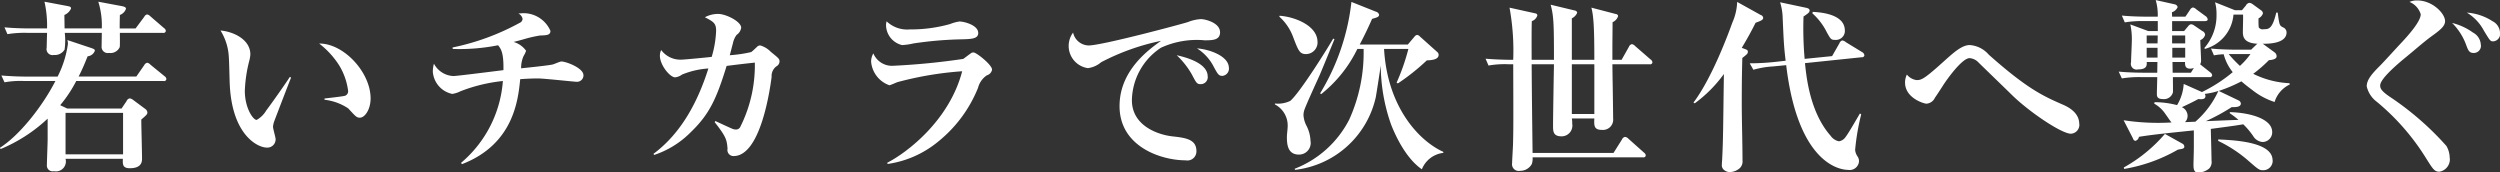 <svg xmlns="http://www.w3.org/2000/svg" width="271.282" height="18.718" viewBox="0 0 271.282 18.718">
  <rect x="0" y="0" width="271.282" height="18.718" fill="#333333" stroke="none"/>
  <defs>
    <style>
      .cls-1 {
        fill: #fff;
        fill-rule: evenodd;
      }
    </style>
  </defs>
  <path id="copy-jp.svg" class="cls-1" d="M603.306,285.034a0.408,0.408,0,0,0-.2-0.3l-1.46-1.26a0.737,0.737,0,0,0-.361-0.22,0.447,0.447,0,0,0-.32.259l-0.94,1.261H598.3c0-.38,0-0.66.02-1.46a1.114,1.114,0,0,0,.66-0.661c0-.12-0.04-0.22-0.44-0.3l-2.561-.48a8.615,8.615,0,0,1,.38,2.9h-4.04c0-.24-0.02-1.28-0.02-1.46a1.361,1.361,0,0,0,.72-0.7c0-.2-0.14-0.22-0.44-0.28l-2.441-.46a11.8,11.8,0,0,1,.28,2.9h-1.78c-0.22,0-1.641,0-2.841-.12l0.32,0.74a11.633,11.633,0,0,1,2.161-.14h2.14c0,0.14-.02.64-0.02,0.76-0.02.72-.02,0.8-0.02,0.84a0.656,0.656,0,0,0,.78.8,1.227,1.227,0,0,0,1.161-.581,7.031,7.031,0,0,0,.02-1.82h4.02c0,0.22-.02,1.22-0.02,1.44a0.669,0.669,0,0,0,.8.74,1.1,1.1,0,0,0,1.16-.62c0.04-.12.02-1.02,0.02-1.56h4.681A0.242,0.242,0,0,0,603.306,285.034Zm0.06,5.221a0.427,0.427,0,0,0-.2-0.3l-1.52-1.24a0.649,0.649,0,0,0-.361-0.22,0.5,0.5,0,0,0-.32.26l-0.86,1.24h-6.261c0.48-.94.74-1.62,0.98-2.2a0.913,0.913,0,0,0,.78-0.6c0-.16-0.12-0.2-0.4-0.3l-2.58-.86a1.617,1.617,0,0,1,.06.4A11.115,11.115,0,0,1,591.563,290h-3.24c-0.96,0-1.9-.04-2.861-0.12l0.34,0.74a9.568,9.568,0,0,1,2.161-.14h3.36c-1.42,2.781-3.921,5.921-6.021,7.242l0.08,0.14a16.976,16.976,0,0,0,5.1-3.3v2.22c0,0.441-.08,2.381-0.08,2.781a0.625,0.625,0,0,0,.76.7,1.077,1.077,0,0,0,1.261-1.34h6.221c-0.02.6-.04,1.02,0.76,1.02,1.32,0,1.32-.76,1.32-1.06,0-.66-0.08-3.621-0.08-4.221,0.6-.52.661-0.58,0.661-0.78a0.514,0.514,0,0,0-.241-0.38l-1.32-.981a0.78,0.78,0,0,0-.34-0.159,0.464,0.464,0,0,0-.36.3l-0.54.8h-5.9l-0.761-.36a14.08,14.08,0,0,0,1.741-2.621h9.482A0.242,0.242,0,0,0,603.366,290.255Zm-4.7,8.182h-6.241v-4.5h6.241v4.5Zm26.861-6.062c0-2.88-2.961-6-5.581-5.961a9.257,9.257,0,0,1,2.18,2.381,7.052,7.052,0,0,1,.96,2.74,0.516,0.516,0,0,1-.32.54c-0.22.08-2.08,0.281-2.24,0.3v0.14a5.753,5.753,0,0,1,2.58.941c0.82,0.9.92,1,1.261,1C624.906,294.456,625.526,293.556,625.526,292.375ZM616.9,290.1l-0.14-.06c-0.38.6-1.88,2.741-2.561,3.641a2.742,2.742,0,0,1-1.04,1.02c-0.38,0-1.28-1.28-1.28-3.161a15.036,15.036,0,0,1,.5-3.32,3.333,3.333,0,0,0,.1-0.621c0-1.62-1.82-2.48-3.241-2.6a5.954,5.954,0,0,1,.9,2.821c0.04,0.42.08,2.44,0.1,2.9,0.219,5.621,3.04,6.982,4.02,6.982a0.894,0.894,0,0,0,.961-0.921c0-.18-0.281-1.12-0.281-1.34a2.3,2.3,0,0,1,.121-0.56C615.083,294.8,616.744,290.475,616.9,290.1Zm31.722-.26c0-.76-1.861-1.48-2.4-1.48-0.14,0-.76.28-0.92,0.32-0.34.1-2.84,0.36-3.441,0.42a3.149,3.149,0,0,1,.26-1.32,3.057,3.057,0,0,0,.28-0.581,2.523,2.523,0,0,0-1.36-.96c0.26-.06.56-0.14,1.06-0.28a13.9,13.9,0,0,1,1.821-.42c0.72-.02,1.12-0.04,1.12-0.5a3.184,3.184,0,0,0-2.861-1.92c-0.22,0-.38.02-0.62,0.039a0.817,0.817,0,0,1,.46.58,0.518,0.518,0,0,1-.34.441,25.934,25.934,0,0,1-7.261,2.66l0.02,0.16a21.433,21.433,0,0,0,4.921-.4c0.3,0.38.62,0.78,0.58,2.7-2.881.36-5.121,0.64-5.441,0.64a2.511,2.511,0,0,1-2.1-1.34,3.09,3.09,0,0,0-.12.88,2.658,2.658,0,0,0,2.1,2.4,2.807,2.807,0,0,0,.88-0.28,17.592,17.592,0,0,1,4.621-1.12,12.858,12.858,0,0,1-4.541,8.882l0.1,0.14c5.621-2.16,6.1-7,6.321-9.222,1.081-.08,1.8-0.08,1.921-0.08,0.66,0,3.9.36,4.161,0.36A0.7,0.7,0,0,0,648.626,289.835Zm21.279-1.48c0-.281-0.1-0.36-0.94-1.041a2.636,2.636,0,0,0-1.14-.7,0.459,0.459,0,0,0-.28.08c-0.1.08-.58,0.56-0.72,0.641a14.536,14.536,0,0,1-2.321.34c0.06-.181.28-1.081,0.34-1.281a2.316,2.316,0,0,1,.4-0.92,1.151,1.151,0,0,0,.5-0.78c0-.68-1.66-1.5-2.5-1.5a3.016,3.016,0,0,0-1.44.361c0.92,0.48,1.22.64,1.22,1.46a11.156,11.156,0,0,1-.48,2.84c-0.52.061-2.961,0.3-3.3,0.3a2.593,2.593,0,0,1-2.18-1.041,1.356,1.356,0,0,0-.14.62c0,1,1.08,2.341,1.66,2.341a1.549,1.549,0,0,0,.74-0.3,8.954,8.954,0,0,1,2.861-.66c-1.141,3.6-2.941,7.021-5.962,9.262l0.08,0.12a10.049,10.049,0,0,0,3.981-2.481c2.061-1.98,2.8-3.7,3.881-7.181,1.6-.2,1.781-0.22,3.061-0.36a14.921,14.921,0,0,1-1.561,6.941,0.515,0.515,0,0,1-.52.32,0.925,0.925,0,0,1-.36-0.08c-0.26-.1-1.54-0.7-1.84-0.84l-0.08.12c1.26,1.6,1.32,1.92,1.4,2.881a0.655,0.655,0,0,0,.66.8c2.921,0,3.941-7.2,4.121-8.582a1.317,1.317,0,0,1,.5-1.14A0.653,0.653,0,0,0,669.905,288.355Zm21.56-3.1c0-.84-1.52-1.24-2.04-1.24a4.457,4.457,0,0,0-1.021.28,15.675,15.675,0,0,1-4.36.58,3.237,3.237,0,0,1-2.521-.88,1.78,1.78,0,0,0-.06.38,2.255,2.255,0,0,0,1.74,2.2,6.921,6.921,0,0,0,1.241-.18,40.426,40.426,0,0,1,4.981-.44C690.745,285.934,691.465,285.914,691.465,285.254Zm1.5,3.981c0-.52-1.7-1.861-2-1.861a0.418,0.418,0,0,0-.28.081c-0.12.079-.7,0.519-0.84,0.619a75.487,75.487,0,0,1-7.522.741,2.2,2.2,0,0,1-2.24-1.341,1.846,1.846,0,0,0-.24.9,2.981,2.981,0,0,0,1.98,2.56c0.1,0,.76-0.3.88-0.34a36.662,36.662,0,0,1,7.022-1.18c-1.4,5.381-6.042,8.862-8.122,9.922l0.02,0.14a11.075,11.075,0,0,0,5.461-2.4,14.367,14.367,0,0,0,4.361-5.861,2.326,2.326,0,0,1,.96-1.36A0.785,0.785,0,0,0,692.965,289.235Zm25.7-.18c0-1.321-2.2-2.041-3.461-2.121a5.064,5.064,0,0,1,1.781,1.921c0.48,0.9.58,1.06,0.98,1.06A0.791,0.791,0,0,0,718.666,289.055Zm-2.3.92c0-1.46-2.381-2.08-3.361-2.3a9.015,9.015,0,0,1,1.64,2.08c0.5,0.96.56,1.06,0.98,1.06A0.761,0.761,0,0,0,716.366,289.975Zm1.34-4.8c0-1.02-1.6-1.42-2.081-1.42a4.493,4.493,0,0,0-1.4.32c-0.6.2-9.322,2.54-10.782,2.54a1.762,1.762,0,0,1-1.681-1.4,2.435,2.435,0,0,0,1.6,3.861,2.728,2.728,0,0,0,1.44-.64,24.745,24.745,0,0,1,6.5-2.321c-1.28.92-4.5,3.181-4.5,7.082,0,4.381,4.481,5.881,7.162,5.881a0.984,0.984,0,0,0,1.18-1c0-1.3-1.2-1.441-2.62-1.6-1.581-.18-4.381-1.16-4.381-3.92a6.95,6.95,0,0,1,3.16-5.7,9.316,9.316,0,0,1,4.761-.8C716.886,286.054,717.706,286.054,717.706,285.174Zm24.24,13.1-0.02-.12c-2.581-1.16-6.061-4.8-6.421-11.163h2.64a22.986,22.986,0,0,1-1.28,3.661l0.14,0.08a23.615,23.615,0,0,0,3.141-2.5c0.7-.02,1.28-0.14,1.28-0.6a0.4,0.4,0,0,0-.14-0.3l-1.88-1.681a0.513,0.513,0,0,0-.3-0.18,0.4,0.4,0,0,0-.26.14l-0.76.9h-5.221c0.66-1.26,1.04-2.1,1.34-2.781,0.561-.159.761-0.22,0.761-0.46a0.465,0.465,0,0,0-.34-0.32l-2.661-1.06a24.164,24.164,0,0,1-3.4,9.922l0.12,0.081a14.174,14.174,0,0,0,3.921-4.9h0.68a17.6,17.6,0,0,1-1.56,7.662A11.193,11.193,0,0,1,725.8,300l0.04,0.12a10.172,10.172,0,0,0,8.762-7.881c0.08-.421.46-2.9,0.54-3.441a19.4,19.4,0,0,0,1.12,6.4c0.36,0.92,1.5,3.6,3.341,4.861A2.842,2.842,0,0,1,741.946,298.277Zm-13.663-12.043c0-1.74-2.4-2.721-4.121-2.841l-0.02.1a5.537,5.537,0,0,1,1.5,2.22c0.56,1.46.7,1.841,1.4,1.841A1.267,1.267,0,0,0,728.283,286.234Zm1.84-.3-0.139-.06c-0.521.92-3.621,5.9-4.662,6.761a3.081,3.081,0,0,1-1.66.281v0.1a2.586,2.586,0,0,1,1.38,2.48c0,0.14-.08.82-0.08,0.98,0,0.7,0,1.981,1.3,1.981a1.258,1.258,0,0,0,1.26-1.5,3.871,3.871,0,0,0-.42-1.6,2.89,2.89,0,0,1-.34-1.16,1.859,1.859,0,0,1,.08-0.54c0.18-.56,1.38-3.161,1.64-3.741C728.7,289.435,729.863,286.554,730.123,285.934Zm34.5,2.5a0.408,0.408,0,0,0-.2-0.3l-1.66-1.441a0.681,0.681,0,0,0-.361-0.22,0.441,0.441,0,0,0-.32.28l-0.8,1.42h-1v-1.54c0-.16.02-2.14,0.02-2.54a1.076,1.076,0,0,0,.6-0.66,0.236,0.236,0,0,0-.22-0.22l-2.68-.7c0.24,0.921.32,2.121,0.32,5.661h-2.441v-4.5a1.185,1.185,0,0,0,.58-0.6,0.277,0.277,0,0,0-.22-0.24l-2.66-.64c0.34,1.241.36,2.2,0.36,5.981h-2.421c0-.6-0.02-3.54.02-4.2a0.93,0.93,0,0,0,.6-0.62,0.234,0.234,0,0,0-.22-0.22l-2.8-.621a25.965,25.965,0,0,1,.4,5.661c-0.96,0-2.021-.039-3-0.12l0.32,0.741a10.057,10.057,0,0,1,2.161-.14h0.52c0.02,6.361.02,7.081-.02,8.582,0,0.3-.1,1.8-0.1,2.14a0.729,0.729,0,0,0,.88.84,1.417,1.417,0,0,0,1.26-.74,1.776,1.776,0,0,0,.08-0.72h11.983a0.242,0.242,0,0,0,.3-0.22,0.455,0.455,0,0,0-.2-0.3l-1.681-1.5a0.594,0.594,0,0,0-.38-0.2,0.466,0.466,0,0,0-.32.28l-0.92,1.461h-8.782c-0.04-3.221-.08-6.4-0.1-9.622h2.421c-0.02.94-.1,5.6-0.1,6.661,0,0.6,0,1.16.92,1.16a1.168,1.168,0,0,0,1.16-1.38,2.641,2.641,0,0,0-.04-0.56h2.441c-0.04.78-.04,1.24,0.82,1.24a1.114,1.114,0,0,0,1.22-1.24c0-.2-0.04-3.541-0.06-4.221,0-.24-0.02-1.4-0.02-1.66h4.041A0.245,0.245,0,0,0,764.626,288.435Zm-6.3,5.621h-2.441v-5.4h2.441v5.4Zm27.181-9.062c0-1.86-2.861-1.98-3.481-2.021l-0.04.161a6.682,6.682,0,0,1,1.58,2.08c0.4,0.7.44,0.8,0.88,0.8A0.982,0.982,0,0,0,785.506,284.994Zm2.12,2.681a0.425,0.425,0,0,0-.22-0.321l-1.8-1.1a0.683,0.683,0,0,0-.381-0.18,0.482,0.482,0,0,0-.3.3l-0.8,1.4-2.98.3a37.964,37.964,0,0,1-.12-4.6c0.58-.38.66-0.48,0.66-0.661,0-.139-0.12-0.22-0.36-0.28l-2.841-.6a6.354,6.354,0,0,1,.28,1.761c0.12,2.68.14,3.06,0.32,4.581l-1.06.12a26.148,26.148,0,0,1-2.841.16l0.4,0.7a9.824,9.824,0,0,1,2.121-.36l1.44-.14c1.3,10.922,6.021,11.362,6.7,11.362a1.019,1.019,0,0,0,1.2-.9,0.931,0.931,0,0,0-.12-0.5,1.521,1.521,0,0,1-.3-0.76,24.517,24.517,0,0,1,.66-3.861l-0.14-.1c-0.86,1.48-1.3,2.22-1.56,2.56a1.049,1.049,0,0,1-.721.461,1.459,1.459,0,0,1-.9-0.6c-2.22-2.52-2.62-6.281-2.78-7.881l6.161-.64A0.253,0.253,0,0,0,787.626,287.675Zm-10.982-4.081a0.362,0.362,0,0,0-.26-0.28l-2.561-1.421a5.967,5.967,0,0,1-.52,2.241c-0.38,1.06-2.181,5.981-4.221,8.682l0.14,0.08a14.3,14.3,0,0,0,3.161-3.181c-0.08,5.681-.08,7.161-0.18,9.082,0,0.18-.04.56-0.04,0.74a0.655,0.655,0,0,0,.16.52,0.982,0.982,0,0,0,.7.3,1.684,1.684,0,0,0,1.1-.44,1.009,1.009,0,0,0,.28-0.82c0-1.72-.08-4.481-0.08-6.2,0-2.761.04-4.121,0.06-4.922,0.54-.419.6-0.48,0.6-0.68,0-.1-0.02-0.18-0.24-0.26l-0.42-.16c0.66-1.1,1.06-1.84,1.5-2.72C776.424,283.934,776.644,283.854,776.644,283.594Zm34.3,11.542c0-1.32-1.36-1.92-1.88-2.14-2-.88-3.761-1.661-7.942-5.382a2.979,2.979,0,0,0-2.06-1.04c-0.821,0-1.681.761-2.581,1.561-2.361,2.14-2.641,2.24-3.181,2.24a1.6,1.6,0,0,1-1.06-.6,2.019,2.019,0,0,0-.2.86c0,1.7,2.061,2.3,2.321,2.3a1.09,1.09,0,0,0,.92-0.641c0.12-.159.68-1.02,0.82-1.24,0.5-.8,2.14-3.06,2.94-3.06a1.456,1.456,0,0,1,.9.4c0.52,0.52,3.2,3.1,3.7,3.6,1.881,1.841,5.382,4.2,6.4,4.2A0.967,0.967,0,0,0,810.946,295.136Zm14.418-5.3a0.43,0.43,0,0,0-.2-0.3l-0.96-.76c-0.04-.04-0.1-0.08-0.14-0.12a0.755,0.755,0,0,0,.1-0.44c0-.32-0.08-1.841-0.08-2.181a0.834,0.834,0,0,0,.52-0.58,0.474,0.474,0,0,0-.3-0.4l-0.88-.6a0.679,0.679,0,0,0-.36-0.14,0.593,0.593,0,0,0-.32.24l-0.42.5h-1.3v-1.08h3.541c0.14,0,.32-0.02.32-0.2a0.544,0.544,0,0,0-.26-0.361l-0.98-.72a0.732,0.732,0,0,0-.36-0.2,0.483,0.483,0,0,0-.32.26l-0.5.741h-1.441c0-.06-0.02-0.4-0.02-0.48a1,1,0,0,0,.62-0.561,0.408,0.408,0,0,0-.32-0.3l-2.06-.46a5.823,5.823,0,0,1,.22,1.8H818.4c-0.22,0-1.641,0-2.841-.12l0.32,0.74a11.633,11.633,0,0,1,2.161-.14h1.42v1.08h-1.04l-1.941-.72a7.406,7.406,0,0,1,.16,1.88c0,0.32-.08,1.881-0.08,2.221a0.626,0.626,0,0,0,.761.78c0.96,0,.96-0.44.94-0.8h1.16l-0.02,1.16h-1.32c-0.22,0-1.641,0-2.861-.12l0.34,0.74a11.633,11.633,0,0,1,2.161-.14h1.68c0,0.26-.04,1.54-0.04,1.82,0,0.241.02,0.561,0.66,0.561a1,1,0,0,0,1.08-.721c0.02-.14,0-1.1,0-1.66h3.961A0.245,0.245,0,0,0,825.364,289.835Zm-2.92-1.9h-1.4v-1.061h1.4v1.061Zm0-1.541h-1.421v-0.86h1.421v0.86Zm-2.981-.86-0.02.86h-1.18v-0.86h1.2Zm-0.02,2.4h-1.18v-1.061h1.18v1.061Zm3.941,1.12-0.32.52h-1.981l-0.02-1.16h1.361c0,0.34,0,.72.56,0.72A1.238,1.238,0,0,0,823.384,289.055Zm10.4,1.8-0.02-.14a9.88,9.88,0,0,1-3.941-1.02,14.467,14.467,0,0,0,1.7-1.48c0.2-.02.84-0.06,0.84-0.42a0.524,0.524,0,0,0-.24-0.441l-1.121-.82c-0.06-.04-0.1-0.08-0.14-0.1,0.5,0,2.581.02,2.581-1.24a0.6,0.6,0,0,0-.3-0.5c-0.46-.22-0.48-0.22-0.66-1.641h-0.16c-0.42,1.8-.84,1.8-1.341,1.8a0.514,0.514,0,0,1-.56-0.2,7.762,7.762,0,0,1-.02-0.98,0.925,0.925,0,0,0,.48-0.54,0.445,0.445,0,0,0-.22-0.34l-0.88-.641a0.78,0.78,0,0,0-.38-0.16,0.545,0.545,0,0,0-.38.3l-0.42.5h-0.76l-2.161-.861a4.644,4.644,0,0,1,.16,1.321,5.34,5.34,0,0,1-1.32,3.64l0.06,0.1a4.207,4.207,0,0,0,3.1-3.721h1.04c0.02,0.261-.02,1.561-0.02,1.861,0,0.46.04,1.24,1.6,1.3a0.418,0.418,0,0,0-.12.08l-0.58.56h-1.96c-0.16,0-1.441-.02-2.4-0.12l0.32,0.741a6.646,6.646,0,0,1,1.06-.12,5.1,5.1,0,0,0,.981,1.94,16.128,16.128,0,0,1-3.341,2.16l-1.98-.88a5.033,5.033,0,0,1-.721,2.3,9.6,9.6,0,0,0-2.44-.32l-0.04.16a3.512,3.512,0,0,1,1.24,1.16c0.1,0.12.52,0.76,0.64,0.88a24.679,24.679,0,0,1-5.2-.24l1.02,1.98a0.348,0.348,0,0,0,.24.26,0.524,0.524,0,0,0,.4-0.44c1.54-.26,4.26-0.52,5.961-0.7v1.941c0,0.22-.04,1.64-0.04,1.76,0,0.52.06,0.88,0.52,0.88a1.95,1.95,0,0,0,1.18-.44,1.019,1.019,0,0,0,.26-0.86c0-.22-0.02-1.14-0.08-3.441,1.18-.16,2.481-0.32,3.521-0.5a7.977,7.977,0,0,1,1.08,1.28,1.3,1.3,0,0,0,1.02.64,1.053,1.053,0,0,0,1.041-1.08c0-1.52-2.661-2.12-4.6-2.16v0.12a9.193,9.193,0,0,1,.94.72c-1.721.06-2.561,0.1-3.541,0.14a21.272,21.272,0,0,0,2.8-1.52c0.44,0,1,0,1-.4a0.416,0.416,0,0,0-.22-0.32l-2.181-1.041a15.649,15.649,0,0,0,2.461-1.04c0.36,0.32.78,0.64,1.18,0.94a7.641,7.641,0,0,0,2.421,1.3A3.1,3.1,0,0,1,833.786,290.855Zm-4.261-3.3a8.187,8.187,0,0,1-1.14,1.28,14.022,14.022,0,0,1-1.22-1.28h2.36Zm-3.481,4a9.776,9.776,0,0,1-2.5,3.341c-0.24,0-.84.04-1.12,0.04a0.94,0.94,0,0,0,.28-0.68,1.049,1.049,0,0,0-.621-0.94c0.821-.38,1.141-0.54,1.781-0.88,0.32,0.02.78,0.079,0.78-.341a0.419,0.419,0,0,0-.08-0.22A7.865,7.865,0,0,0,826.044,291.555Zm5.882,7.522c0-1.96-3.981-2.18-5.9-2.261v0.16a14.384,14.384,0,0,1,3.261,2.141c1.06,0.92,1.18,1.04,1.6,1.04A1.025,1.025,0,0,0,831.926,299.077Zm-9.582-1.5a0.346,0.346,0,0,0-.161-0.281l-1.94-1.08a16.3,16.3,0,0,1-4.461,3.641l0.04,0.16a17.487,17.487,0,0,0,5.841-2.1C822.164,297.837,822.344,297.817,822.344,297.577Zm34.262-12.283a1.447,1.447,0,0,0-.8-1.3,5.858,5.858,0,0,0-2.8-.941,5.027,5.027,0,0,1,1.841,1.941c0.7,1.16.72,1.18,1.04,1.18A0.815,0.815,0,0,0,856.606,285.294Zm-2.08,1.3a1.583,1.583,0,0,0-.861-1.38,6.506,6.506,0,0,0-2.26-1.04,6.467,6.467,0,0,1,1.54,2.42c0.22,0.58.32,0.84,0.82,0.84A0.78,0.78,0,0,0,854.526,286.594Zm-3.381,12.223a2.558,2.558,0,0,0-.36-1.3,31.87,31.87,0,0,0-6.182-5.361c-0.9-.62-1-0.9-1-1.2,0-.72,1.841-2.28,2.661-2.96,0.8-.641,2.02-1.721,2.84-2.321,0.941-.68,1.541-1.12,1.541-1.7,0-.821-1.361-2.241-3.021-2.241a1.925,1.925,0,0,0-.84.16,2.106,2.106,0,0,1,1.22,1.341c0,0.82-1.5,2.46-2.3,3.3-0.28.3-1.761,1.921-2.061,2.221-0.86.86-1.5,1.54-1.5,2.3a2.9,2.9,0,0,0,1.1,1.68,25.011,25.011,0,0,1,5.241,5.962c0.84,1.34,1,1.62,1.541,1.62A1.361,1.361,0,0,0,851.145,298.817Z" transform="translate(-585.312 -281.688)"/>
</svg>
